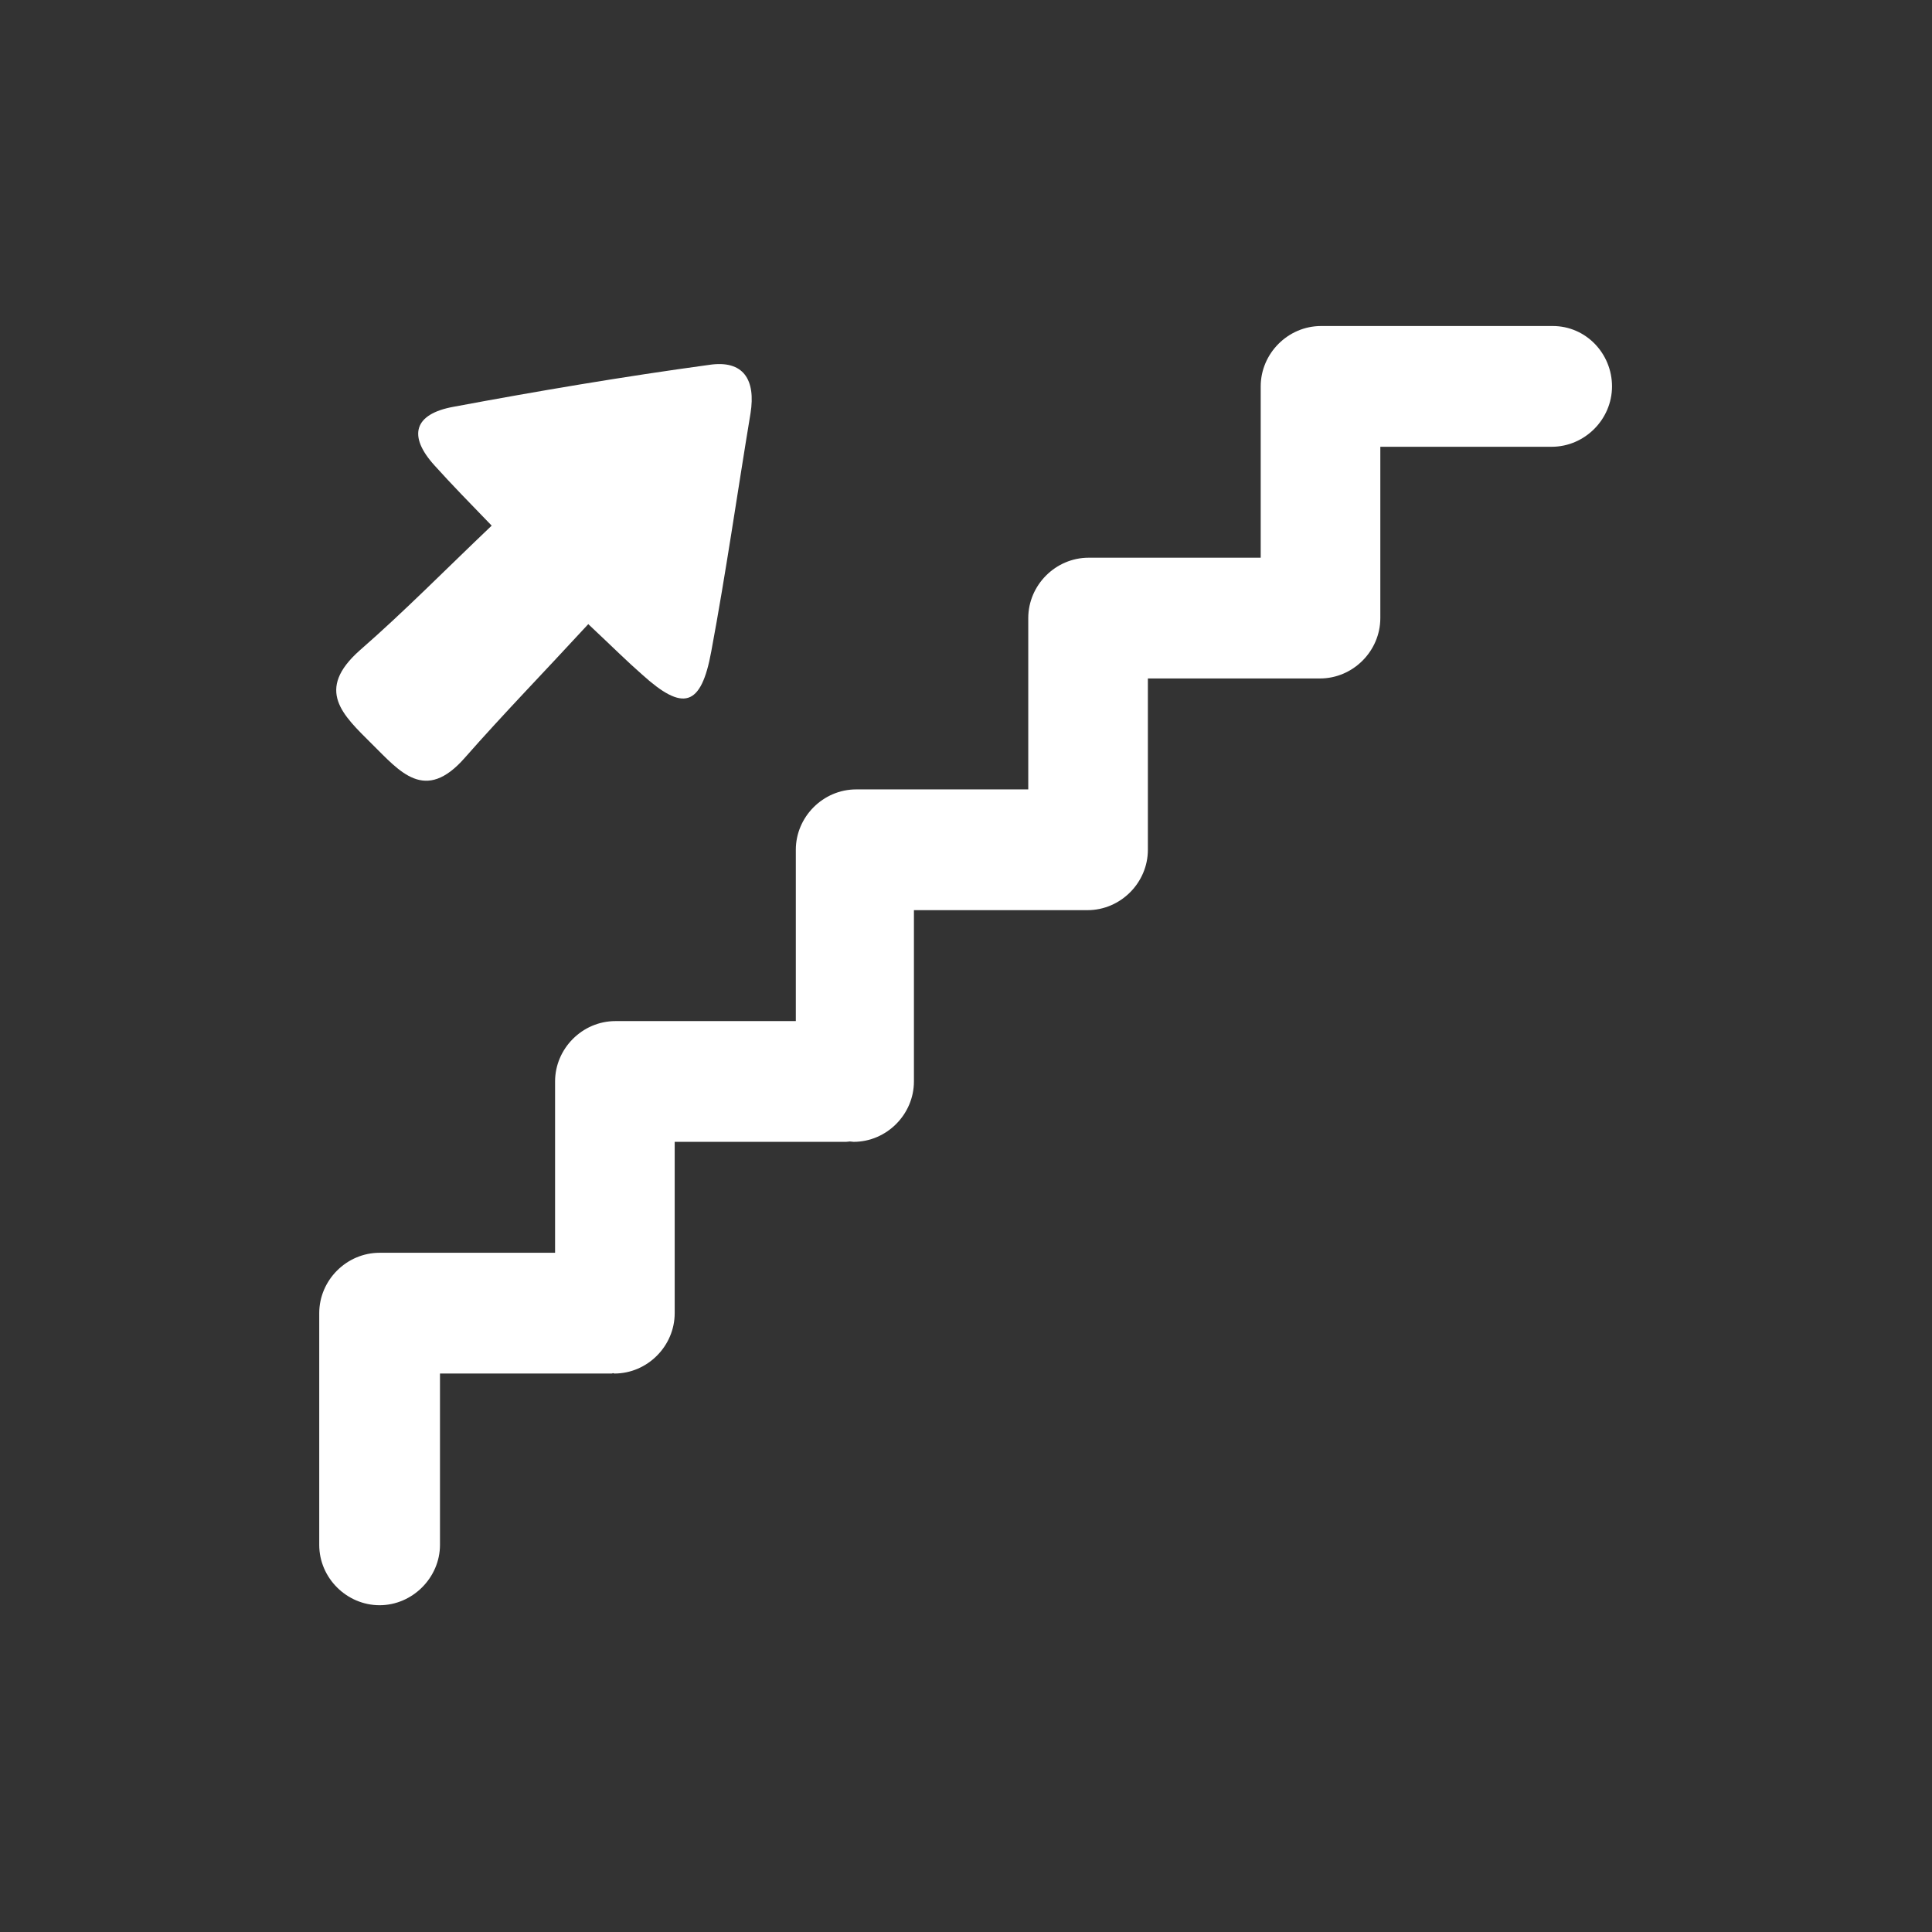 <?xml version="1.0" encoding="utf-8"?>
<!-- Generator: Adobe Illustrator 19.2.1, SVG Export Plug-In . SVG Version: 6.00 Build 0)  -->
<svg version="1.1" id="Layer_1" xmlns="http://www.w3.org/2000/svg" xmlns:xlink="http://www.w3.org/1999/xlink" x="0px" y="0px"
	 viewBox="0 0 512 512" style="enable-background:new 0 0 512 512;" xml:space="preserve" fill="#fff">
<rect x="0" y="0" width="512" height="512" fill="#333333" stroke="none"/>
<g>
	<path d="M98.5,197.1c7.5,7.4,14.1,15.8,24.7,3.7c10.2-11.6,21-22.7,32.7-35.4c6.5,6.1,10.3,9.9,14.2,13.3
		c10.9,9.9,15.7,8.7,18.4-6.1c3.9-20.9,6.9-42,10.4-63.1c1.4-8.8-1.8-14.2-11-12.8c-22.7,3.1-45.2,6.9-67.7,11.1
		c-10.5,1.9-12.2,7.7-5,15.6c4.5,5,9.3,9.9,15.1,15.9c-12.3,11.7-23.2,22.8-34.9,33C83.4,182.9,90.9,189.5,98.5,197.1z"/>
	<path d="M411.5,86.4h-61.4c-8.8,0-16,7.3-16,16v45.4h-45.6c-8.8,0-16,7.3-16,16v45.4h-45.6c-8.8,0-16,7.3-16,16v45.4h-47.8
		c-8.8,0-16,7.3-16,16v45.4h-46.5c-8.8,0-16,7.3-16,16v61.4c0,8.8,7.3,16,16,16s16-7.3,16-16v-45.4H162c0.2,0,0.3,0,0.4-0.1
		c0.2,0,0.3,0.1,0.4,0.1c8.8,0,16-7.3,16-16v-45.4h45.4c0.4,0,0.8-0.1,1-0.1c0.4,0,0.7,0.1,1,0.1c8.8,0,16-7.3,16-16v-45.4H288h0.1
		h0.1c8.8,0,16-7.3,16-16v-45.4h45.4h0.1h0.1c8.8,0,16-7.3,16-16v-45.4h45.4c8.8,0,16-7.3,16-16S420.3,86.4,411.5,86.4z"/>
</g>
</svg>
